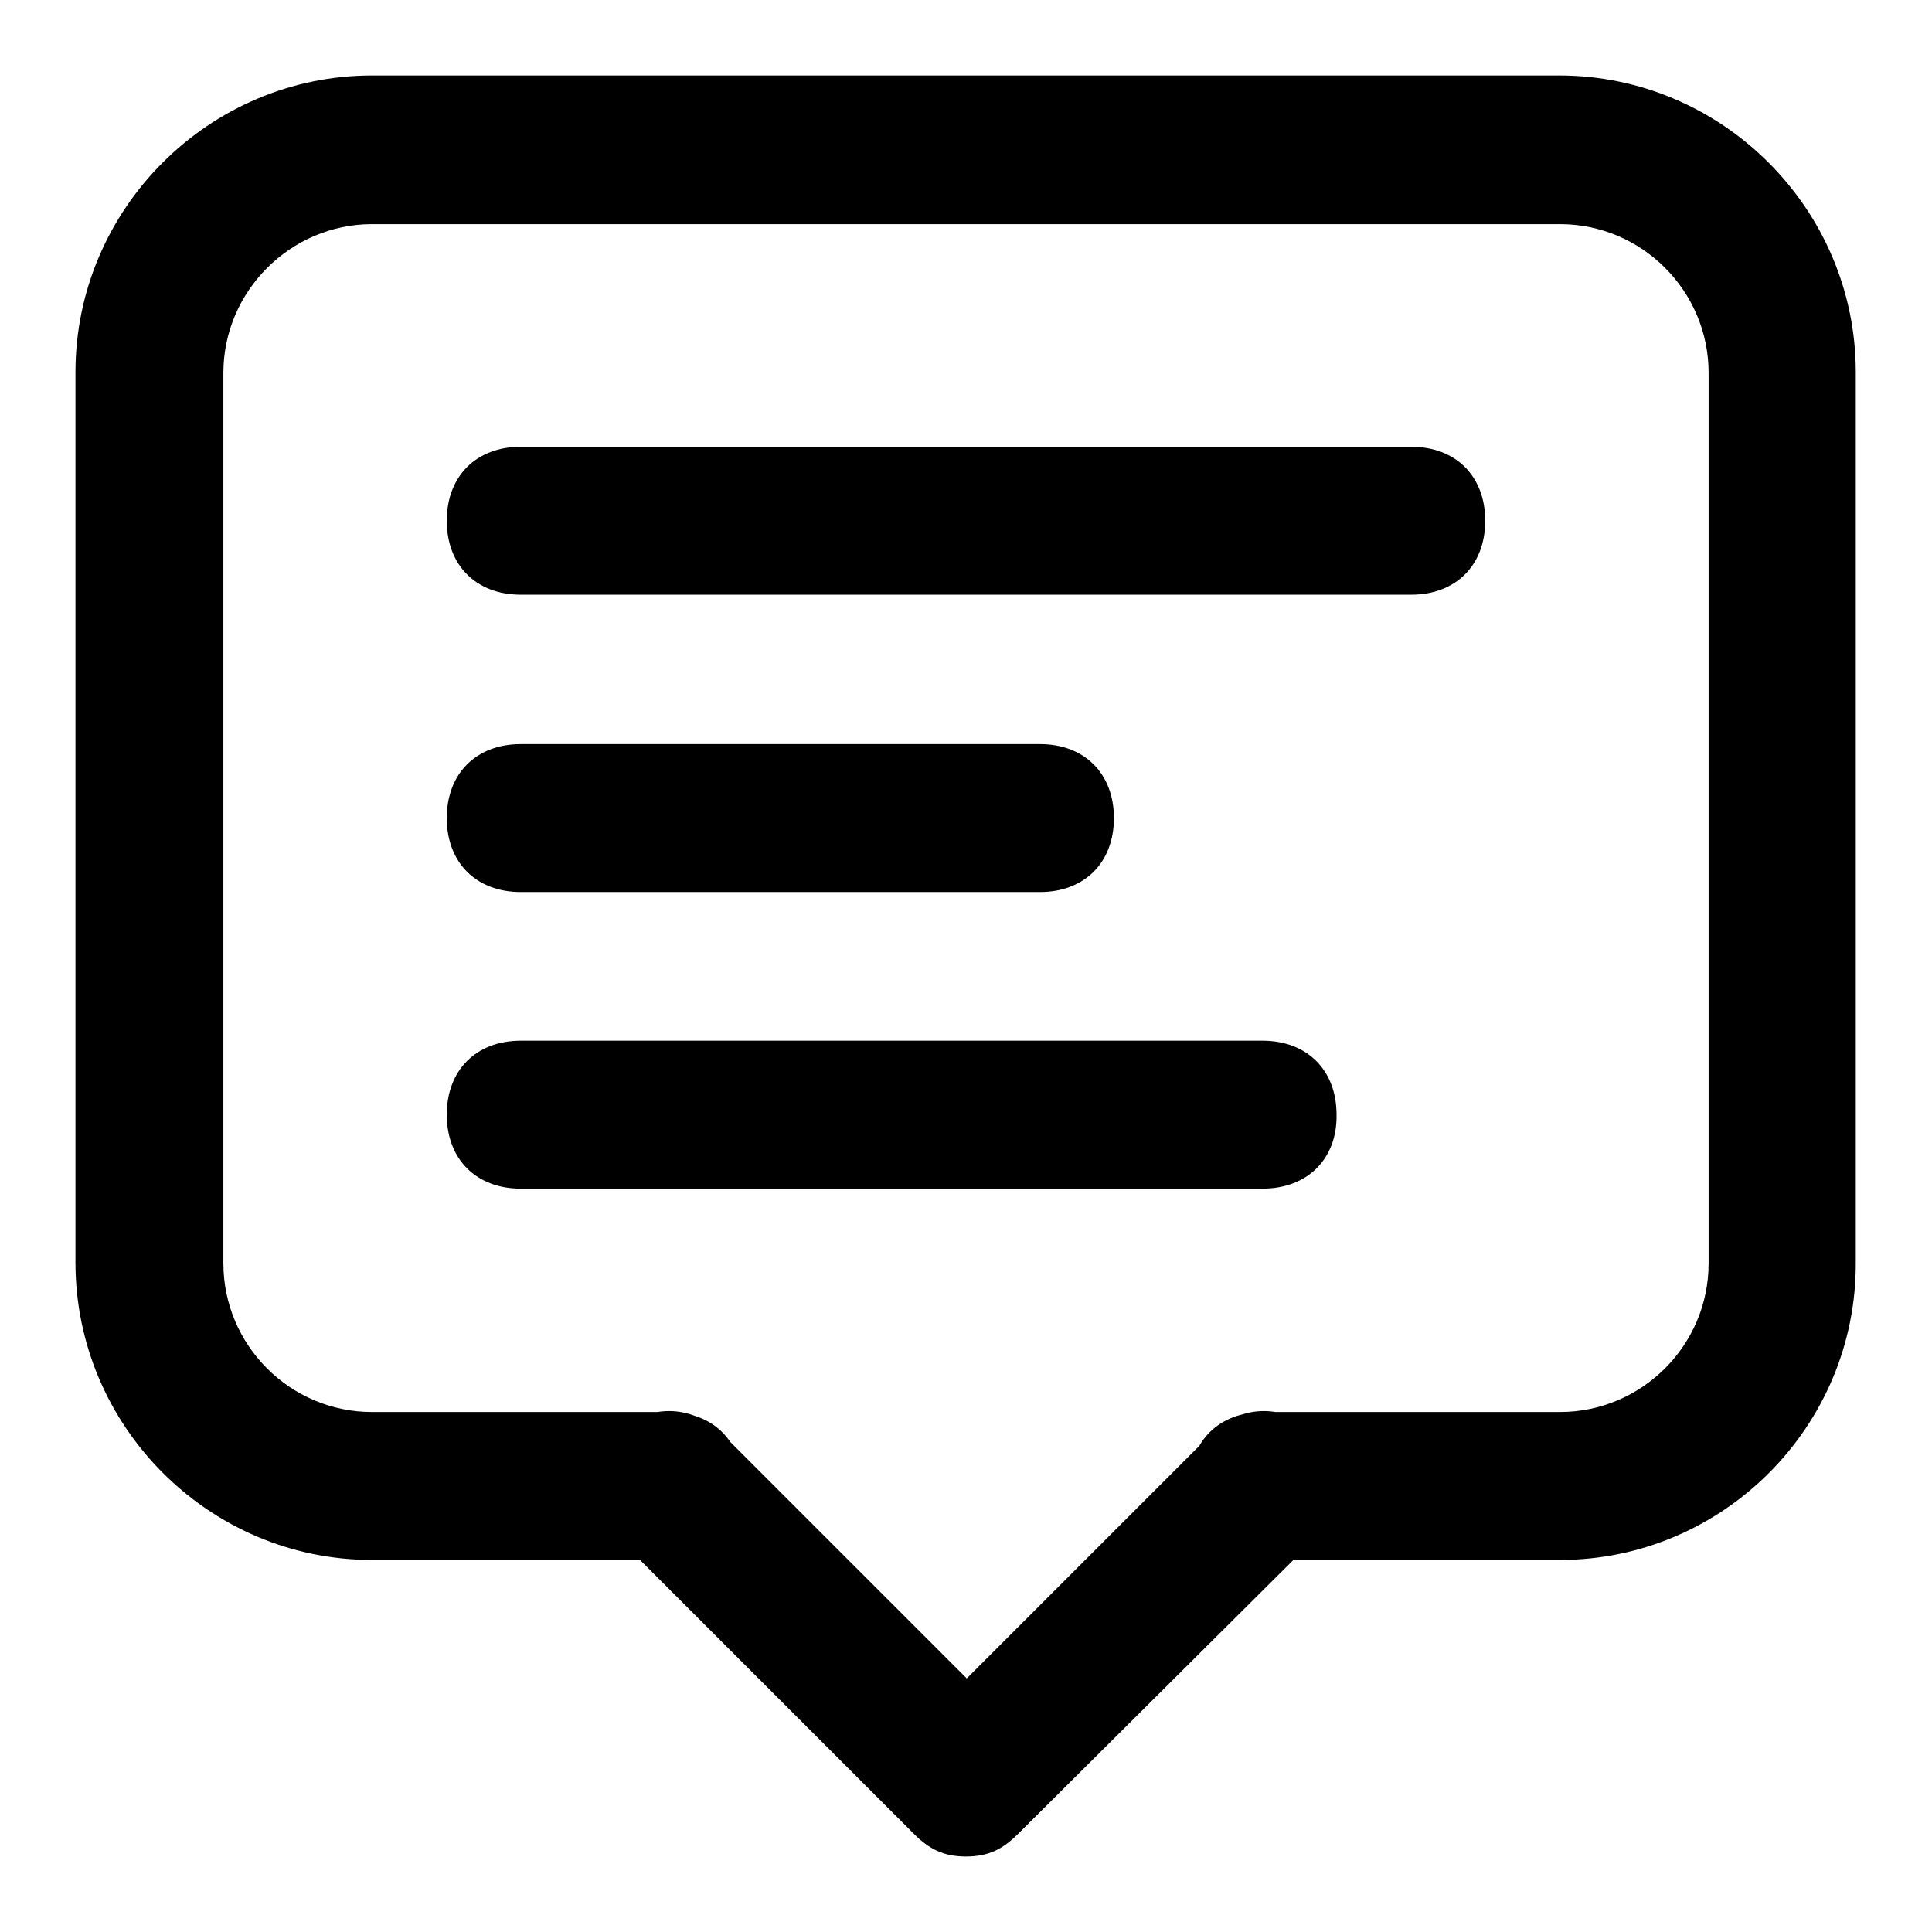 <?xml version="1.0" encoding="utf-8"?>
<!-- Svg Vector Icons : http://www.onlinewebfonts.com/icon -->
<!DOCTYPE svg PUBLIC "-//W3C//DTD SVG 1.1//EN" "http://www.w3.org/Graphics/SVG/1.1/DTD/svg11.dtd">
<svg version="1.1" xmlns="http://www.w3.org/2000/svg" xmlns:xlink="http://www.w3.org/1999/xlink" x="0px" y="0px" viewBox="0 0 256 256" enable-background="new 0 0 256 256" xml:space="preserve">
<g> <path fill="#000000" d="M206.7,206.7h-39.3c-5.9,0-9.8-3.9-9.8-9.8c0-5.9,3.9-9.8,9.8-9.8h39.3c10.8,0,19.7-8.8,19.7-19.7v-118 c0-10.8-8.8-19.7-19.7-19.7H49.3c-10.8,0-19.7,8.9-19.7,19.7v118c0,10.8,8.8,19.7,19.7,19.7h39.3c5.9,0,9.8,3.9,9.8,9.8 c0,5.9-3.9,9.8-9.8,9.8H49.3C27.7,206.7,10,189,10,167.3v-118C10,27.7,27.7,10,49.3,10h157.3c21.6,0,39.3,17.7,39.3,39.3v118 C246,189,228.3,206.7,206.7,206.7z M128,246c-3,0-4.9-1-6.9-3l-39.3-39.3c-3.9-3.9-3.9-9.8,0-13.8c3.9-3.9,9.8-3.9,13.8,0 l32.5,32.5l32.5-32.5c3.9-3.9,9.8-3.9,13.8,0c3.9,3.9,3.9,9.8,0,13.8L134.9,243C132.9,245,131,246,128,246z M187,78.8H69 c-5.9,0-9.8-3.9-9.8-9.8s3.9-9.8,9.8-9.8h118c5.9,0,9.8,3.9,9.8,9.8S192.9,78.8,187,78.8z M137.8,118.2H69c-5.9,0-9.8-3.9-9.8-9.8 s3.9-9.8,9.8-9.8h68.8c5.9,0,9.8,3.9,9.8,9.8S143.7,118.2,137.8,118.2z M167.3,157.5H69c-5.9,0-9.8-3.9-9.8-9.8 c0-5.9,3.9-9.8,9.8-9.8h98.3c5.9,0,9.8,3.9,9.8,9.8C177.2,153.6,173.2,157.5,167.3,157.5z"/></g>
</svg>